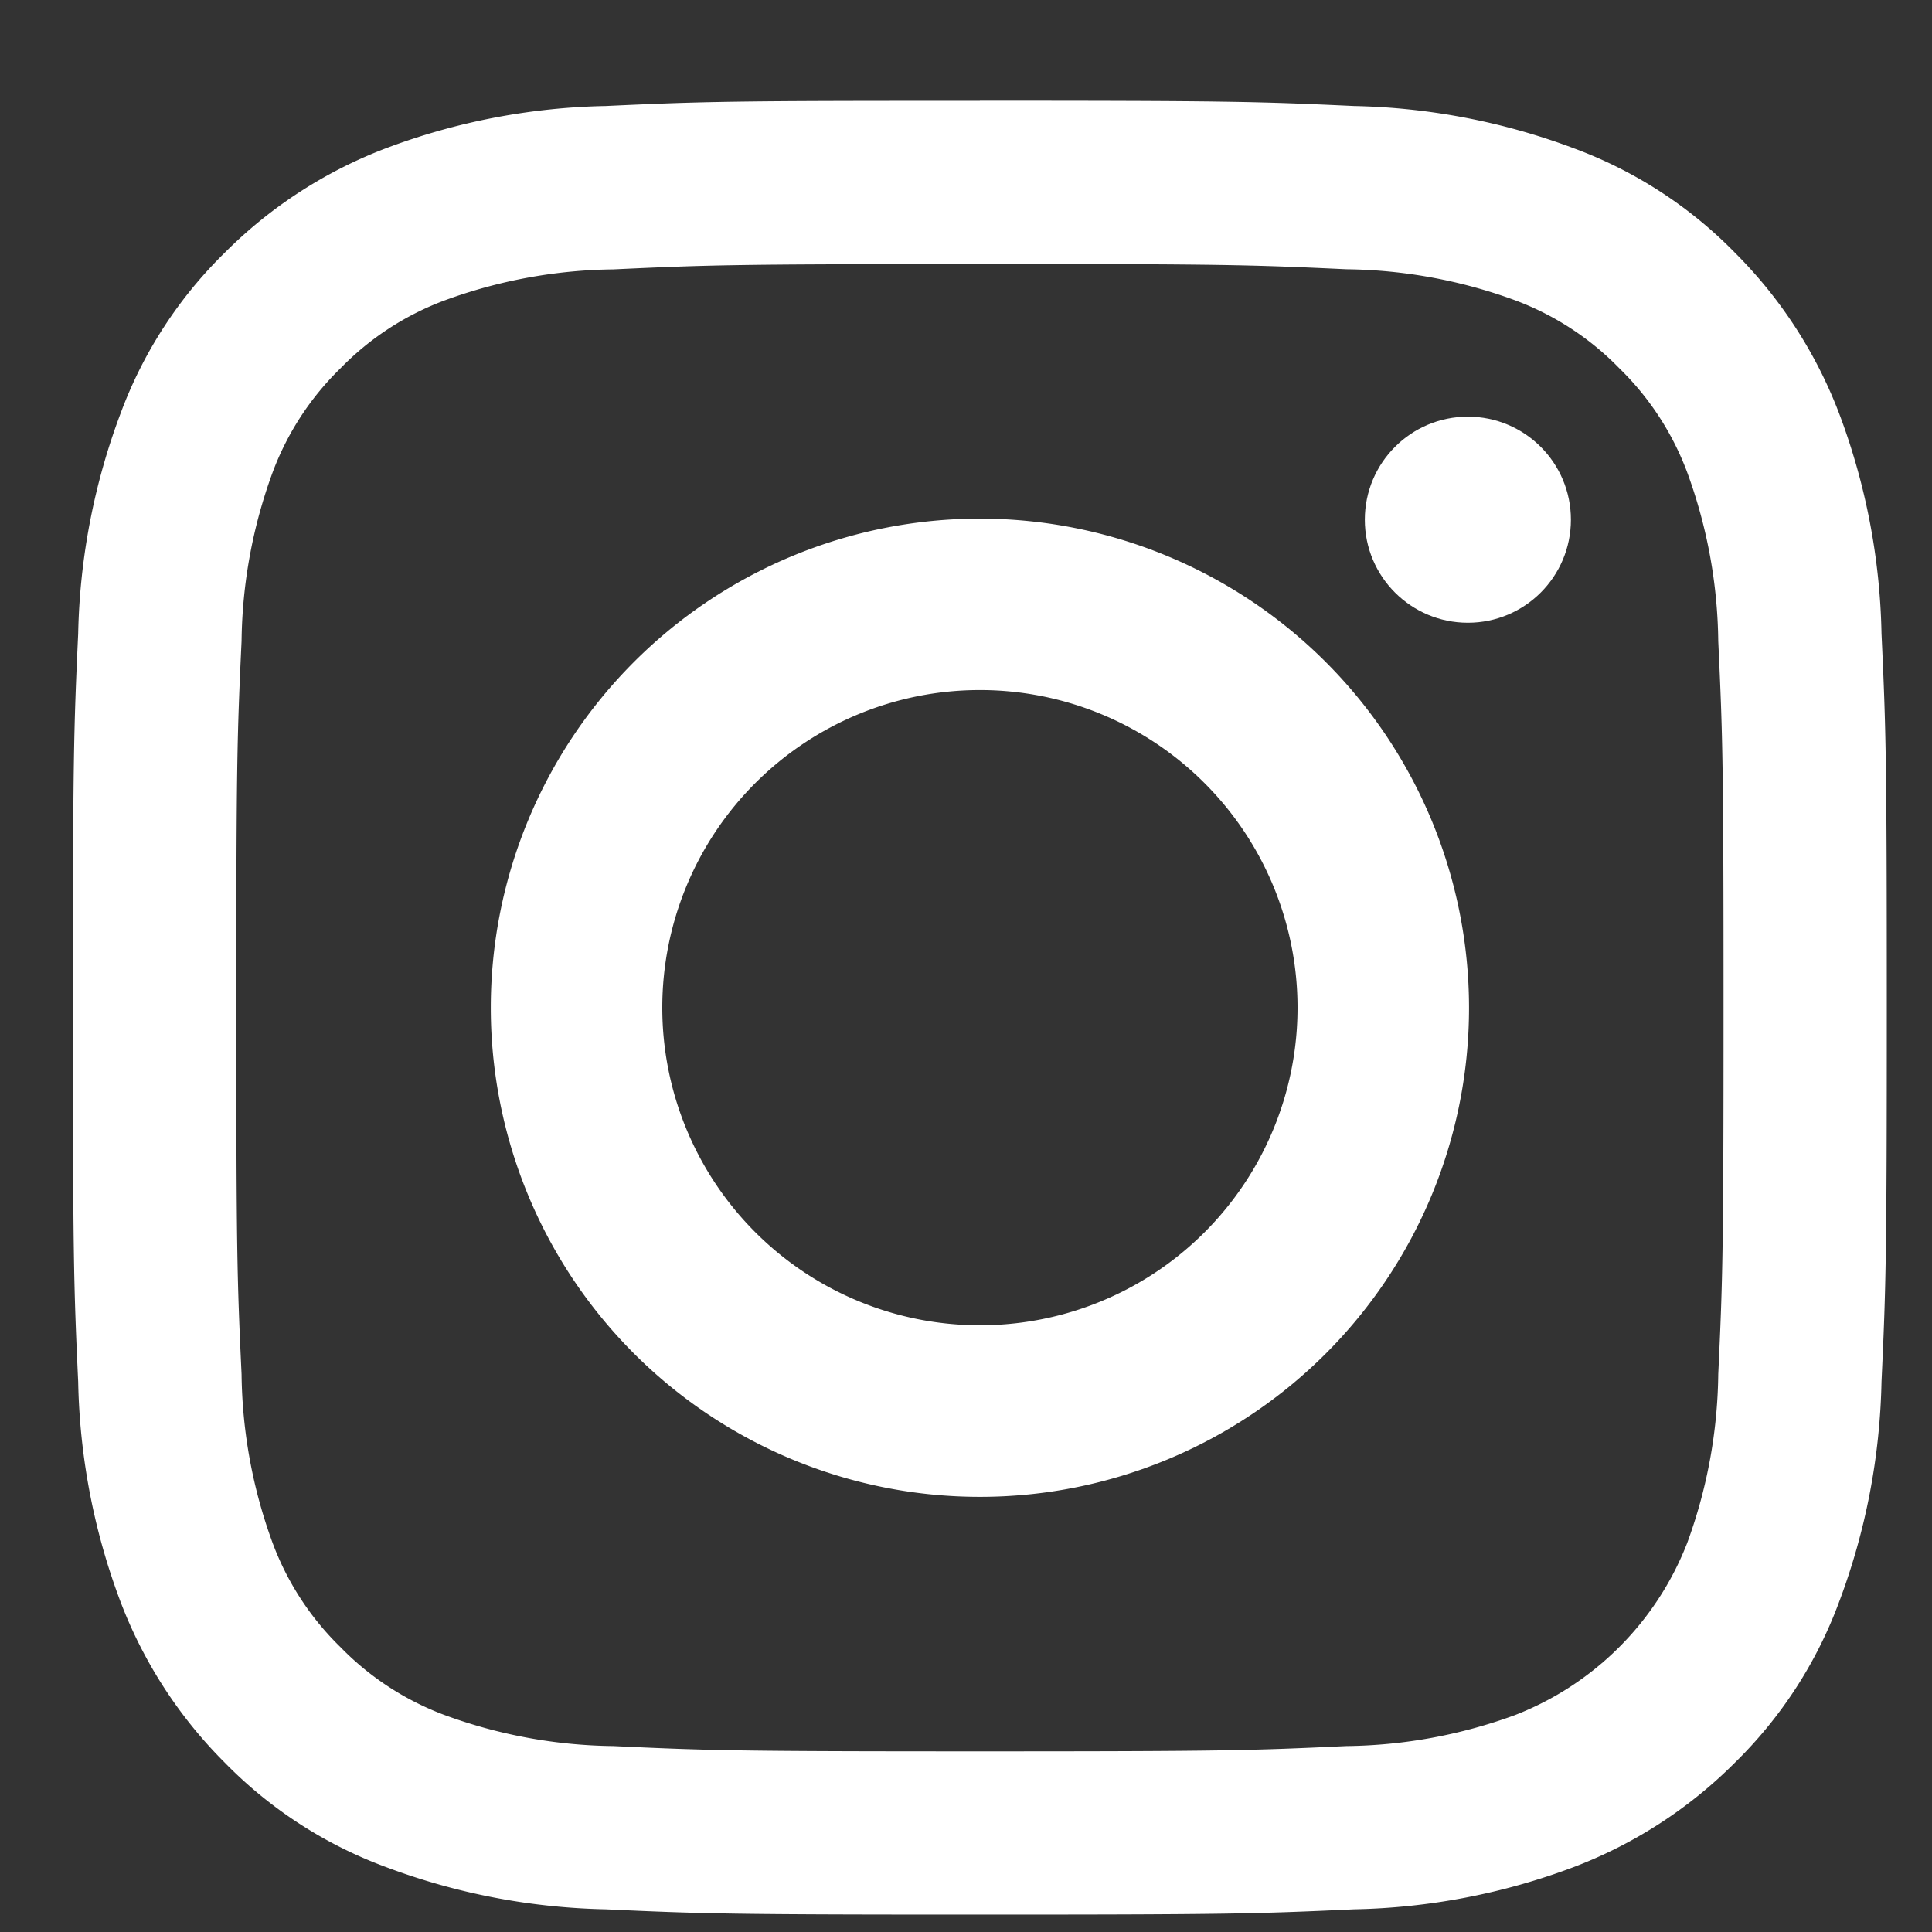 <svg xmlns="http://www.w3.org/2000/svg" width="30" height="30" viewBox="0 0 30 30">
  <rect x="0" y="0" width="30" height="30" fill="#333333" stroke="none"/>
  <g id="グループ_288" data-name="グループ 288" transform="translate(0 0.303)">
    <rect id="長方形_232" data-name="長方形 232" width="30" height="30" transform="translate(0 -0.303)" fill="none"/>
    <g id="b" transform="translate(1.132 1.261)">
      <g id="c" transform="translate(0 0)">
        <g id="グループ_288-2" data-name="グループ 288">
          <path id="パス_220" data-name="パス 220" d="M14.083,2.535c3.756,0,4.2.012,5.692.082a7.844,7.844,0,0,1,2.617.481,4.406,4.406,0,0,1,1.62,1.056,4.406,4.406,0,0,1,1.056,1.62,7.844,7.844,0,0,1,.481,2.617c.07,1.49.082,1.925.082,5.692s-.012,4.2-.082,5.692a7.844,7.844,0,0,1-.481,2.617,4.693,4.693,0,0,1-2.676,2.676,7.844,7.844,0,0,1-2.617.481c-1.49.07-1.925.082-5.692.082s-4.2-.012-5.692-.082a7.844,7.844,0,0,1-2.617-.481,4.406,4.406,0,0,1-1.62-1.056A4.406,4.406,0,0,1,3.1,22.392a7.844,7.844,0,0,1-.481-2.617c-.07-1.49-.082-1.925-.082-5.692s.012-4.2.082-5.692A7.844,7.844,0,0,1,3.1,5.774a4.406,4.406,0,0,1,1.056-1.62A4.406,4.406,0,0,1,5.774,3.1a7.844,7.844,0,0,1,2.617-.481c1.49-.07,1.925-.082,5.692-.082m0-2.535C10.257,0,9.776.012,8.274.082A10.22,10.22,0,0,0,4.859.739a7.093,7.093,0,0,0-2.5,1.62,6.783,6.783,0,0,0-1.62,2.5A10.284,10.284,0,0,0,.082,8.274C.012,9.776,0,10.257,0,14.083s.012,4.307.082,5.809a10.22,10.22,0,0,0,.657,3.415,7.094,7.094,0,0,0,1.62,2.5,6.783,6.783,0,0,0,2.5,1.62,10.284,10.284,0,0,0,3.415.657c1.5.07,1.983.082,5.809.082s4.307-.012,5.809-.082a10.22,10.22,0,0,0,3.415-.657,7.093,7.093,0,0,0,2.5-1.62,6.783,6.783,0,0,0,1.62-2.5,10.284,10.284,0,0,0,.657-3.415c.07-1.5.082-1.983.082-5.809s-.012-4.307-.082-5.809a10.22,10.22,0,0,0-.657-3.415,7.093,7.093,0,0,0-1.62-2.5,6.783,6.783,0,0,0-2.5-1.62A10.284,10.284,0,0,0,19.893.082C18.39.012,17.909,0,14.083,0h0Z" transform="translate(0 0)" fill="#fff"/>
          <path id="パス_221" data-name="パス 221" d="M13.435,5.84a7.595,7.595,0,1,0,7.595,7.595A7.6,7.6,0,0,0,13.435,5.84Zm0,12.526a4.932,4.932,0,1,1,4.932-4.932A4.93,4.93,0,0,1,13.435,18.366Z" transform="translate(0.649 0.649)" fill="#fff"/>
          <circle id="楕円形_2" data-name="楕円形 2" cx="1.6" cy="1.6" r="1.6" transform="translate(20.061 4.906)" fill="#fff"/>
        </g>
      </g>
    </g>
  </g>
</svg>
